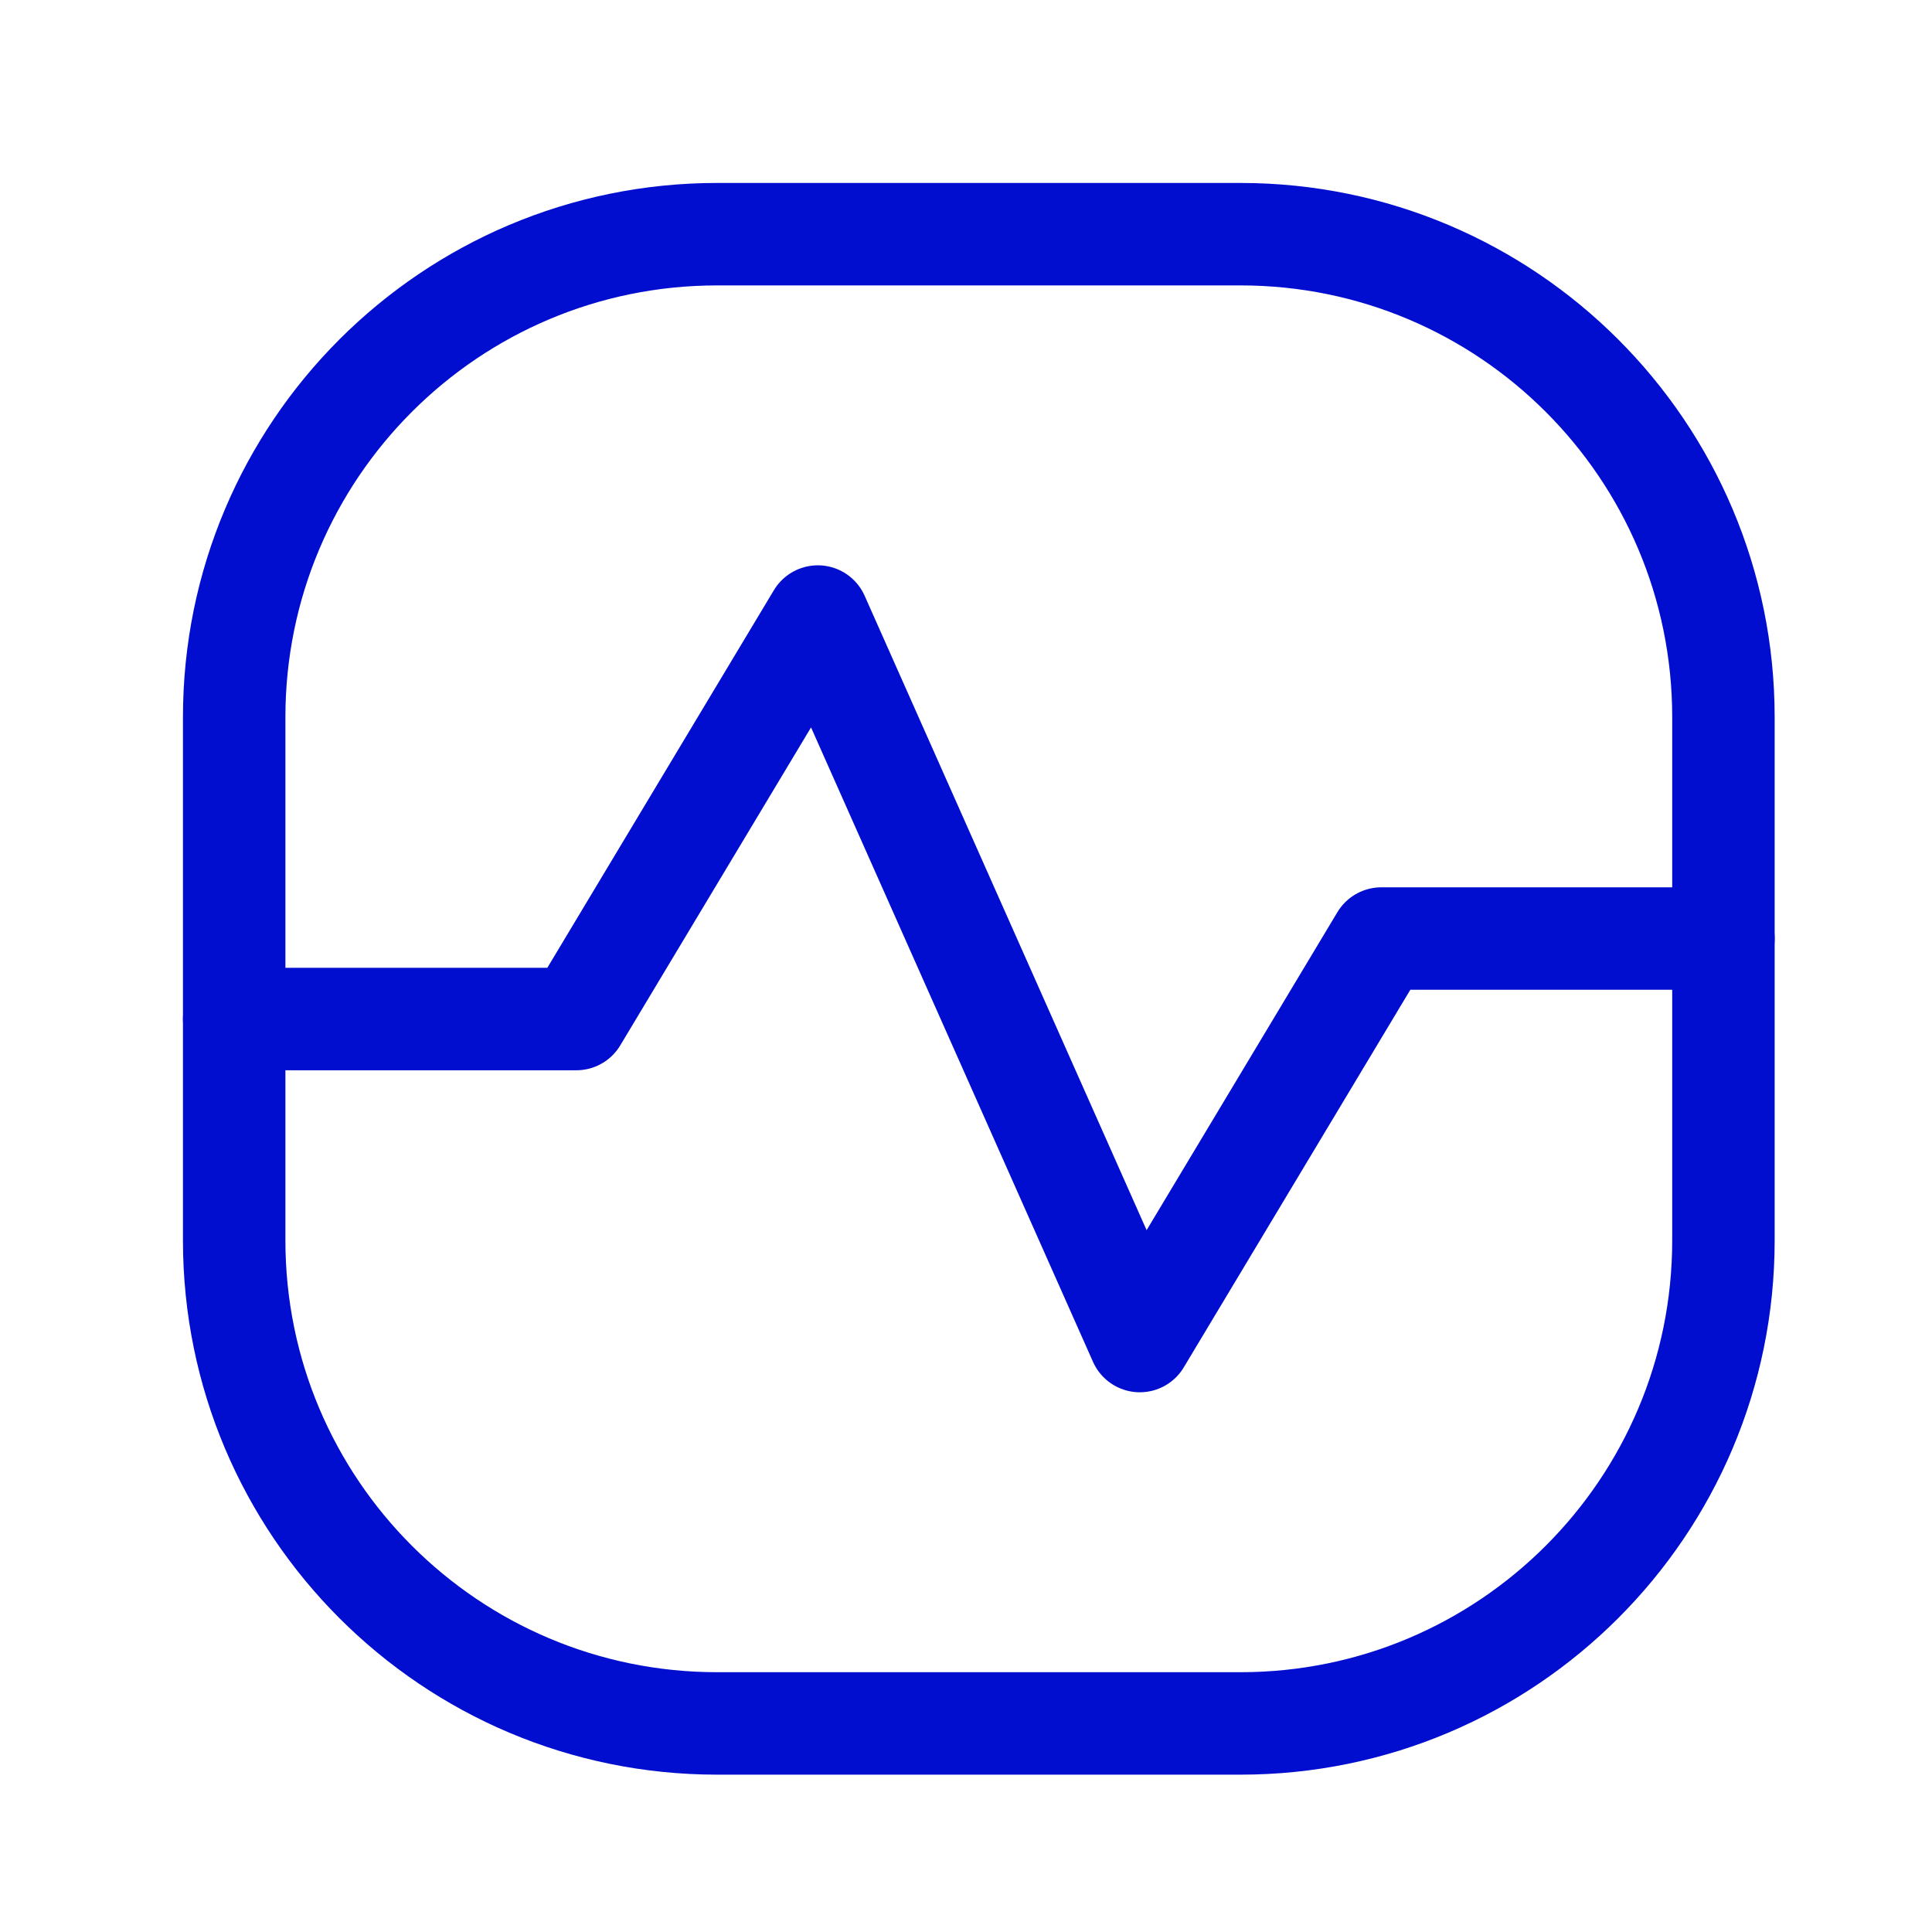 <svg xmlns="http://www.w3.org/2000/svg" width="66" height="66" viewBox="0 0 66 66" fill="none"><path d="M42.375 8H24.5C15.387 8 8 15.387 8 24.5V42.375C8 51.488 15.387 58.875 24.5 58.875H42.375C51.488 58.875 58.875 51.488 58.875 42.375V24.5C58.875 15.387 51.488 8 42.375 8Z" stroke="#010ED0" stroke-width="3.5"></path><path d="M8 34.812H19.688L27.938 21.062L38.938 45.812L47.188 32.062H58.875" stroke="#010ED0" stroke-width="3.5" stroke-linecap="round" stroke-linejoin="round"></path></svg>